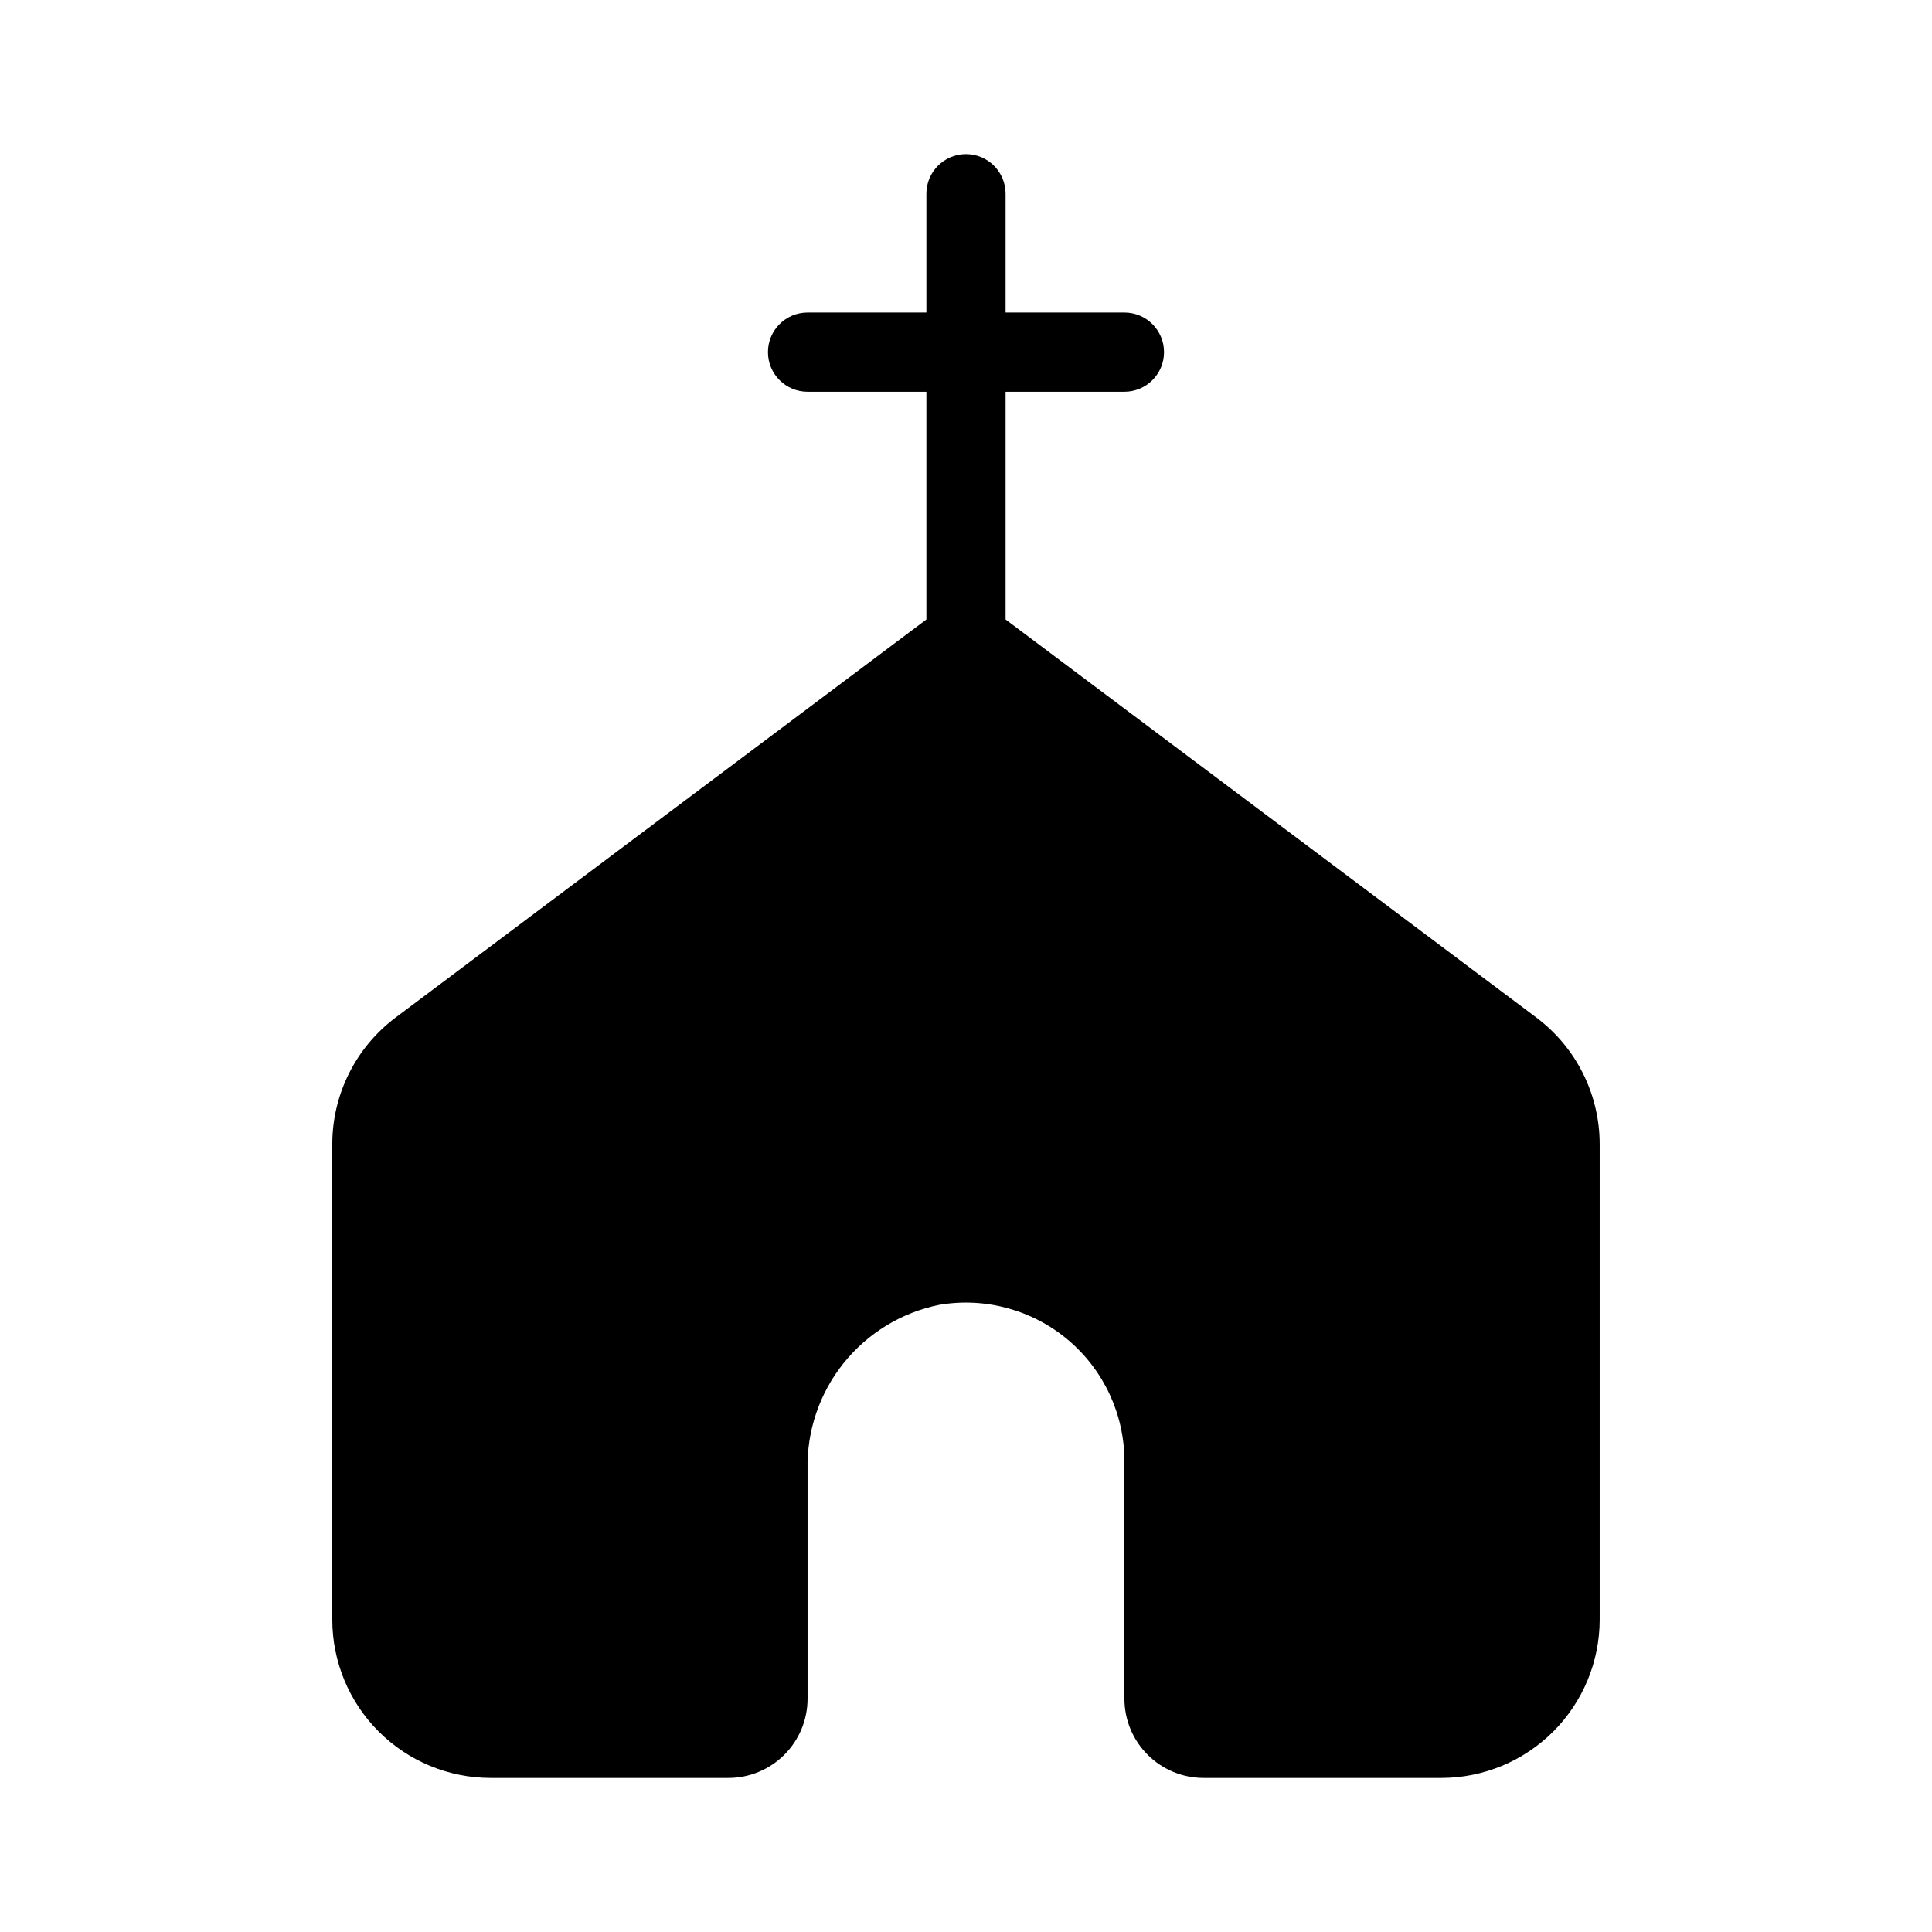 <?xml version="1.0" encoding="UTF-8"?>
<!-- Uploaded to: ICON Repo, www.svgrepo.com, Generator: ICON Repo Mixer Tools -->
<svg fill="#000000" width="800px" height="800px" version="1.1" viewBox="144 144 512 512" xmlns="http://www.w3.org/2000/svg">
 <path d="m441.98 594.18v-62.977c-0.004-12.367-5.457-24.105-14.906-32.086s-21.938-11.391-34.129-9.324c-10.023 2.019-19.012 7.5-25.398 15.48s-9.762 17.953-9.535 28.172v60.734c0 5.566-2.215 10.906-6.148 14.844-3.938 3.938-9.277 6.148-14.844 6.148h-62.977c-11.137 0-21.816-4.426-29.688-12.297-7.875-7.875-12.297-18.555-12.297-29.688v-125.95c0-13.215 6.223-25.66 16.793-33.586l140.65-105.48v-60.355h-31.488c-5.797 0-10.496-4.699-10.496-10.496s4.699-10.496 10.496-10.496h31.488v-31.488c0-5.797 4.699-10.496 10.496-10.496s10.496 4.699 10.496 10.496v31.488h31.488c5.797 0 10.496 4.699 10.496 10.496s-4.699 10.496-10.496 10.496h-31.488v60.355l140.65 105.48h-0.004c10.574 7.926 16.793 20.371 16.793 33.586v125.95c0 11.133-4.422 21.812-12.297 29.688-7.871 7.871-18.551 12.297-29.688 12.297h-62.973c-5.57 0-10.91-2.211-14.844-6.148-3.938-3.938-6.148-9.277-6.148-14.844z"/>
</svg>